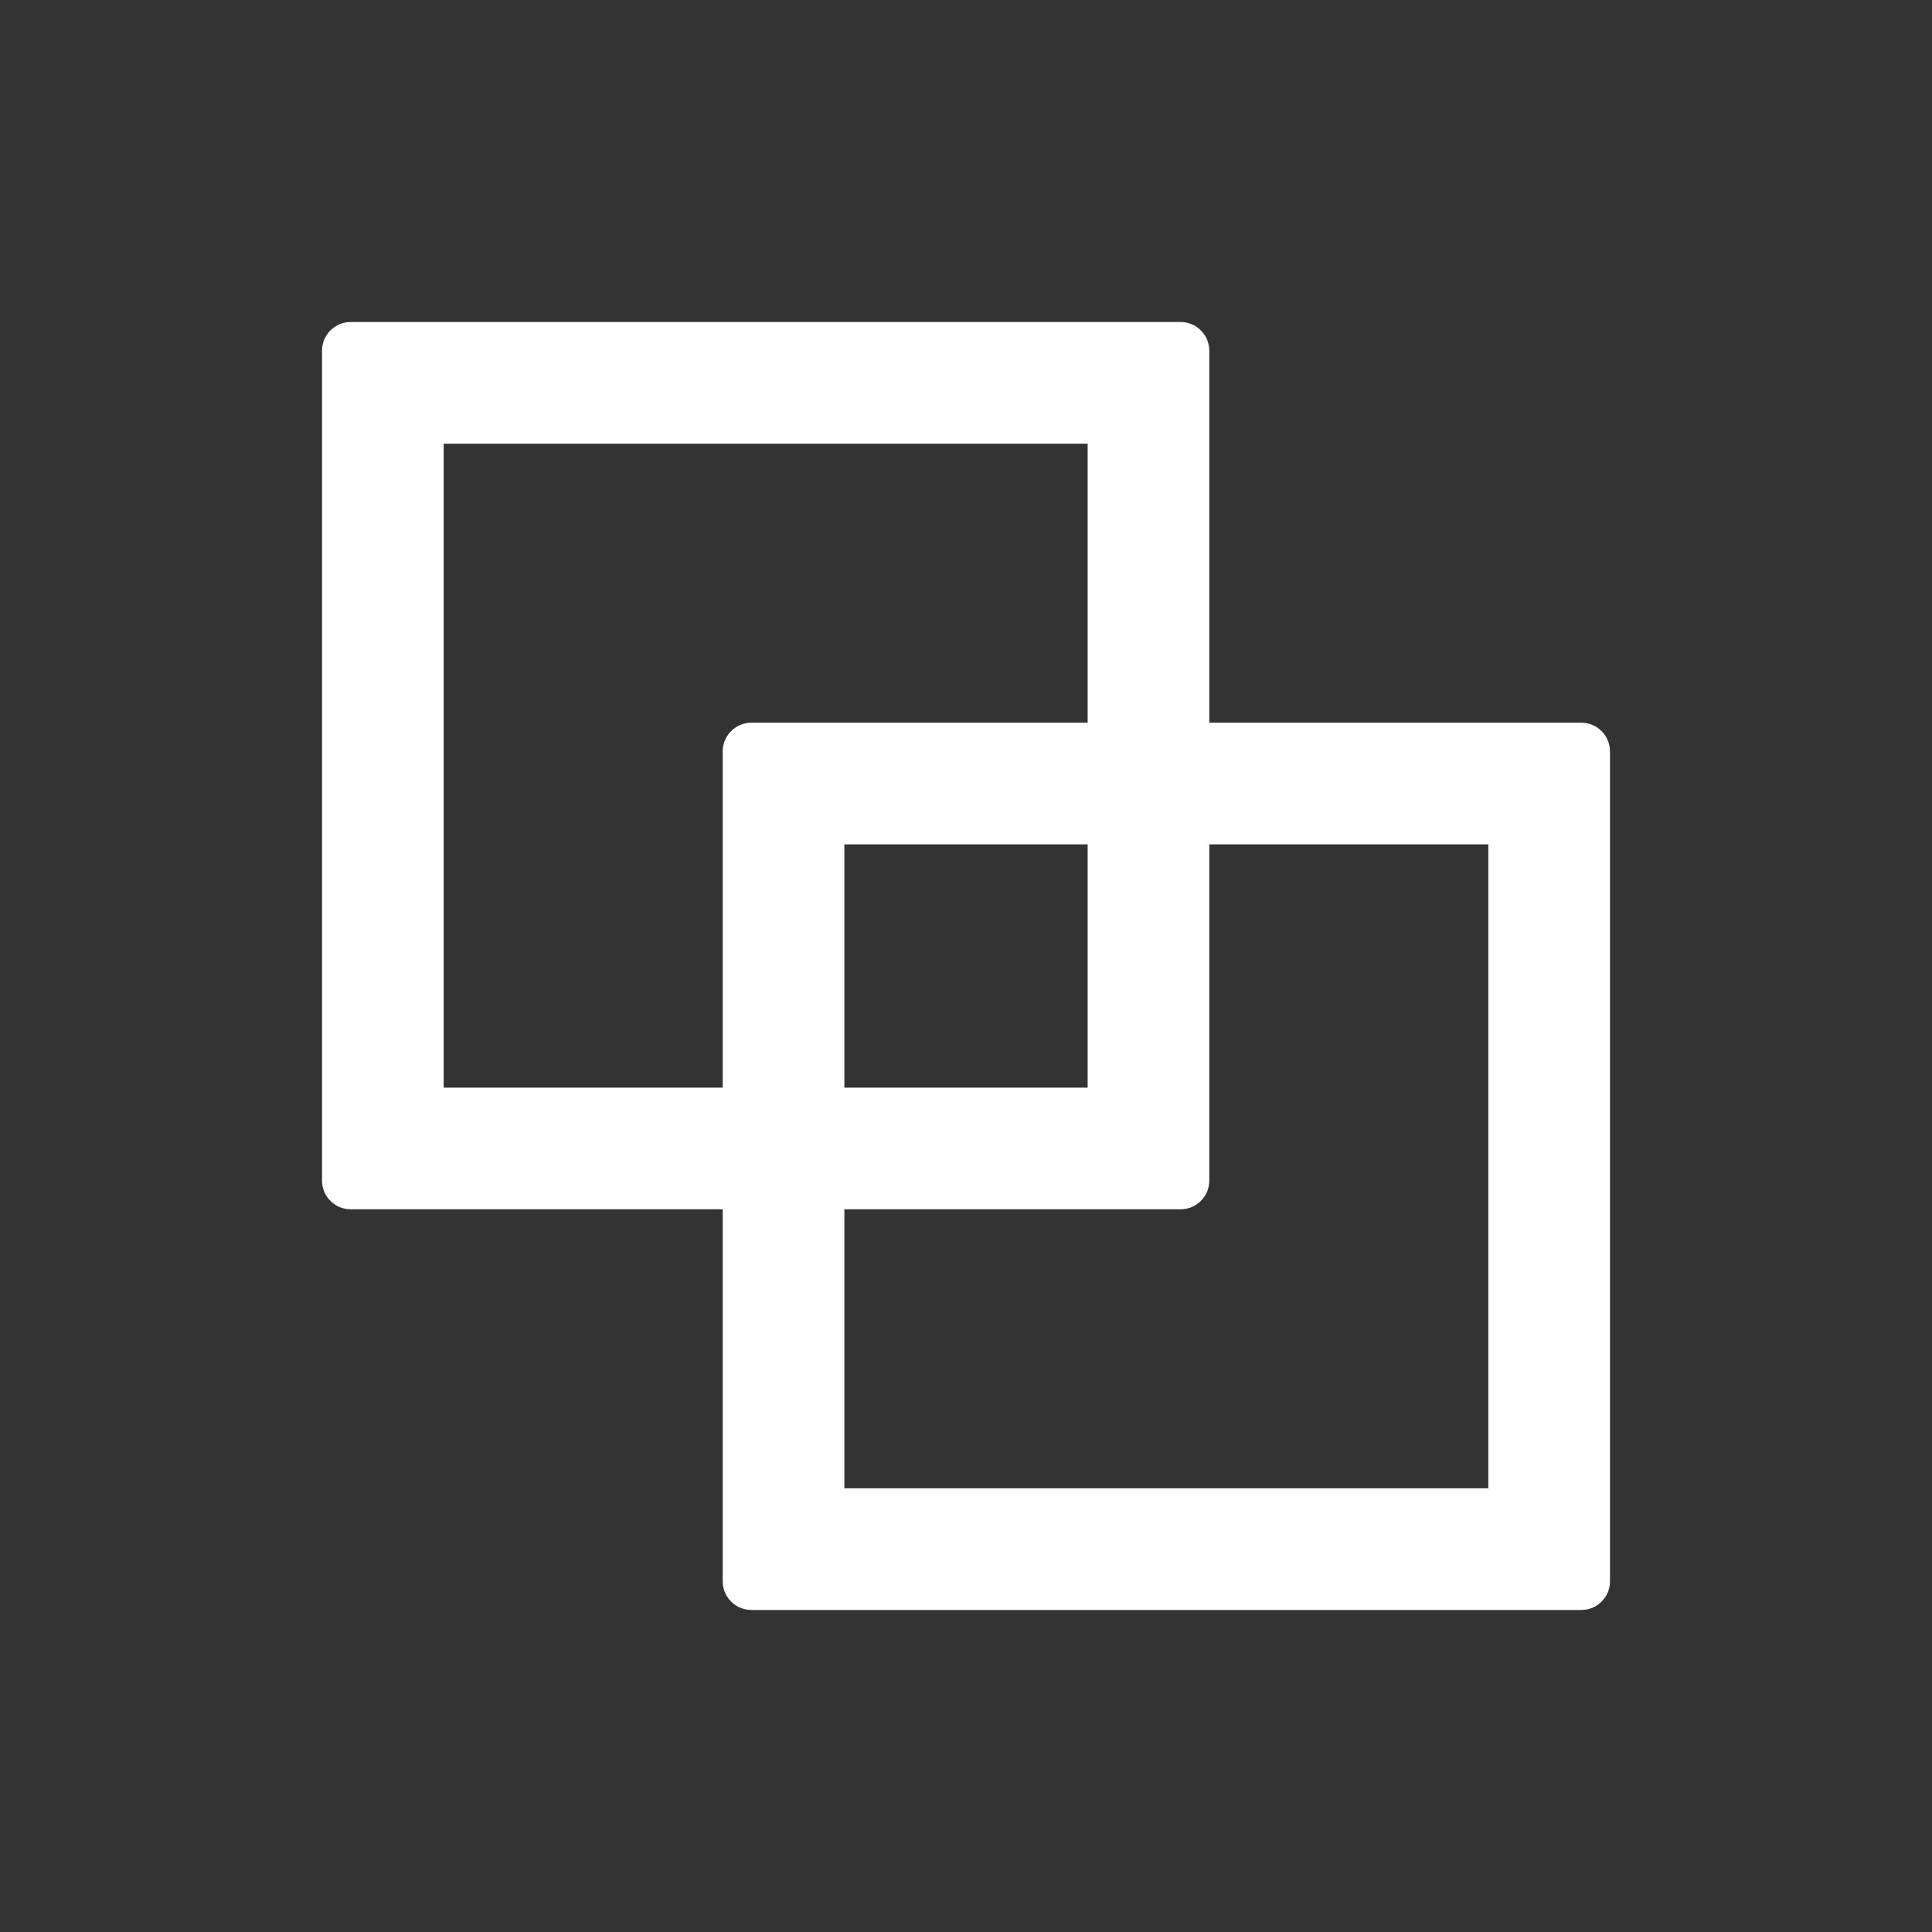<svg width="28" height="28" viewBox="0 0 28 28" fill="none" xmlns="http://www.w3.org/2000/svg">
<rect x="0" y="0" width="28" height="28" fill="#333333" stroke="none"/>
<g id="Group 115">
<path id="Vector" d="M22.919 10.474H17.526V5.082C17.526 4.853 17.339 4.667 17.111 4.667H5.082C4.853 4.667 4.667 4.853 4.667 5.082V17.111C4.667 17.339 4.853 17.526 5.082 17.526H10.474V22.919C10.474 23.147 10.661 23.333 10.889 23.333H22.919C23.147 23.333 23.333 23.147 23.333 22.919V10.889C23.333 10.661 23.147 10.474 22.919 10.474ZM10.474 10.889V15.763H6.43V6.43H15.763V10.474H10.889C10.661 10.474 10.474 10.661 10.474 10.889ZM15.763 12.237V15.763H12.237V12.237H15.763ZM21.57 21.57H12.237V17.526H17.111C17.339 17.526 17.526 17.339 17.526 17.111V12.237H21.57V21.57Z" fill="white"/>
</g>
</svg>
